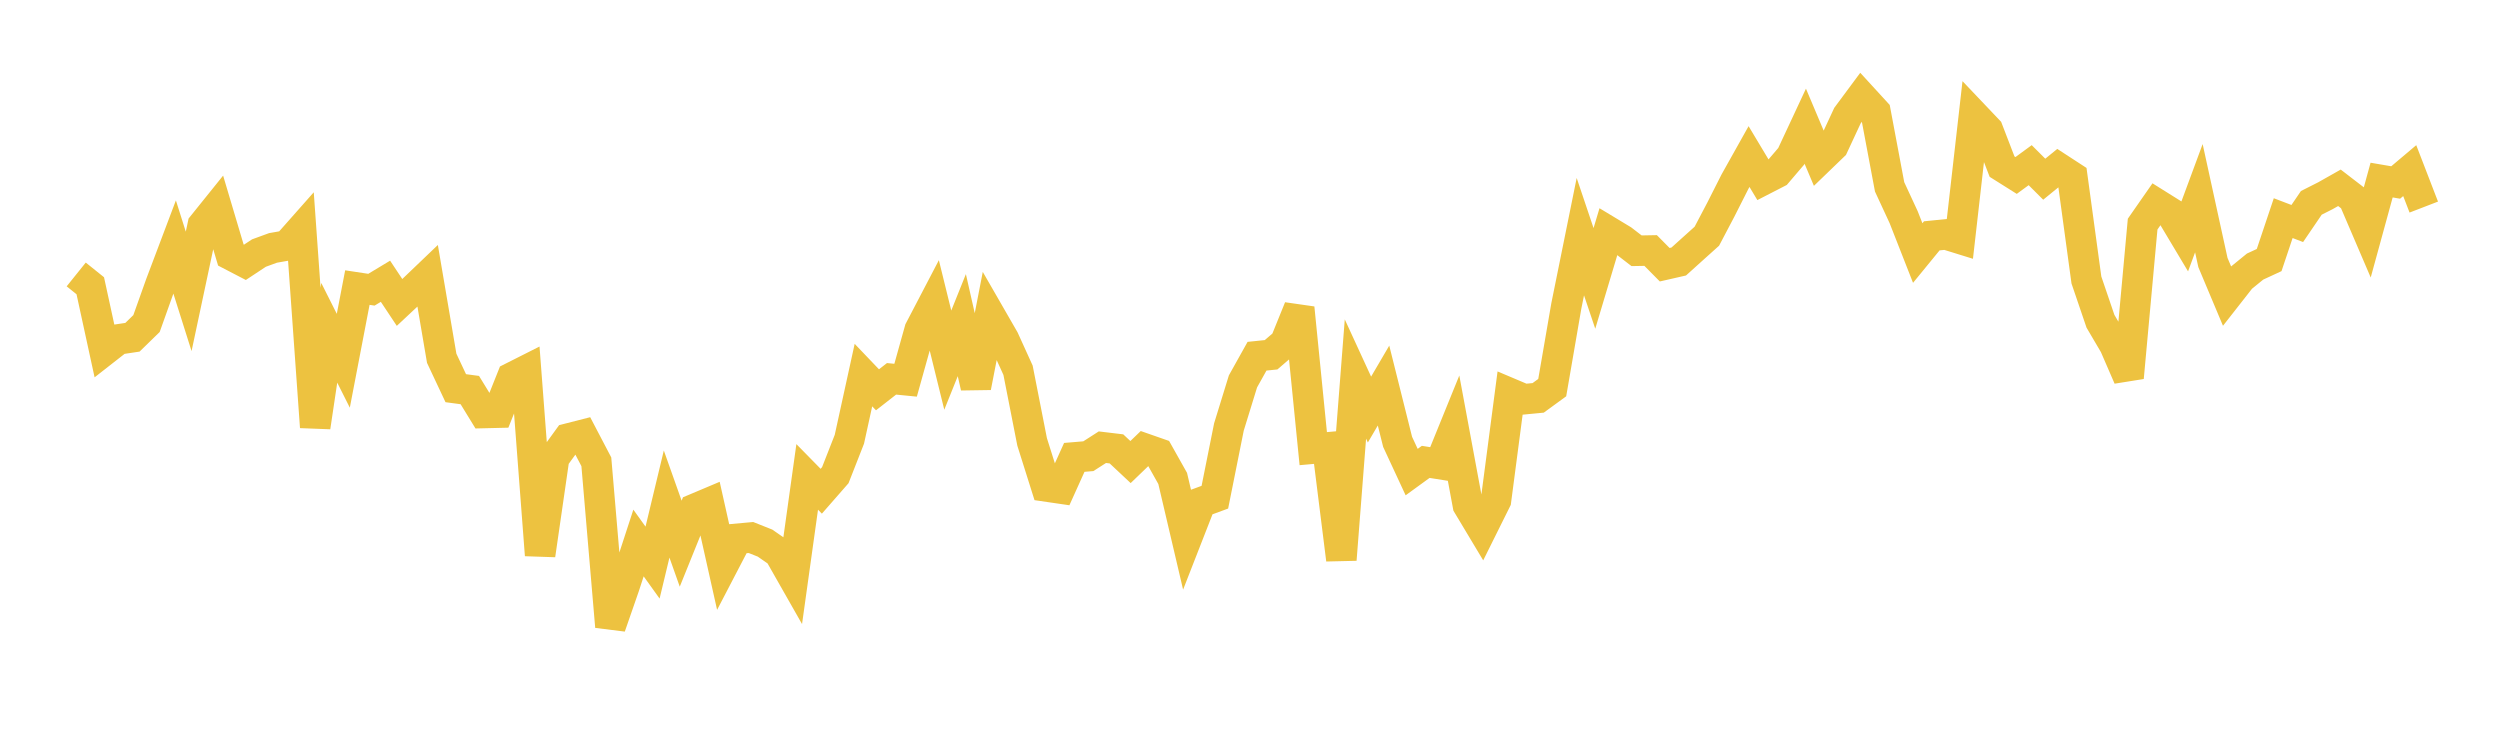 <svg width="164" height="48" xmlns="http://www.w3.org/2000/svg" xmlns:xlink="http://www.w3.org/1999/xlink"><path fill="none" stroke="rgb(237,194,64)" stroke-width="2" d="M5,18.004L5.922,18.745L6.844,22.984L7.766,22.263L8.689,22.124L9.611,21.226L10.533,18.64L11.455,16.198L12.377,19.115L13.299,14.778L14.222,13.631L15.144,16.73L16.066,17.209L16.988,16.6L17.91,16.263L18.832,16.101L19.754,15.059L20.677,28.014L21.599,21.831L22.521,23.666L23.443,18.865L24.365,19.005L25.287,18.45L26.21,19.84L27.132,18.977L28.054,18.095L28.976,23.504L29.898,25.465L30.82,25.588L31.743,27.094L32.665,27.072L33.587,24.763L34.509,24.298L35.431,36.412L36.353,30.041L37.275,28.769L38.198,28.533L39.12,30.294L40.042,41.105L40.964,38.448L41.886,35.621L42.808,36.907L43.731,33.065L44.653,35.665L45.575,33.382L46.497,32.993L47.419,37.116L48.341,35.345L49.263,35.261L50.186,35.628L51.108,36.268L52.03,37.889L52.952,31.285L53.874,32.225L54.796,31.171L55.719,28.816L56.641,24.606L57.563,25.571L58.485,24.851L59.407,24.942L60.329,21.641L61.251,19.876L62.174,23.625L63.096,21.329L64.018,25.396L64.94,20.658L65.862,22.26L66.784,24.289L67.707,28.987L68.629,31.912L69.551,32.047L70.473,30.004L71.395,29.927L72.317,29.336L73.24,29.447L74.162,30.311L75.084,29.423L76.006,29.745L76.928,31.386L77.85,35.318L78.772,32.956L79.695,32.616L80.617,28.011L81.539,25.019L82.461,23.368L83.383,23.273L84.305,22.48L85.228,20.202L86.15,29.431L87.072,29.348L87.994,36.711L88.916,24.863L89.838,26.867L90.76,25.293L91.683,28.984L92.605,30.969L93.527,30.299L94.449,30.445L95.371,28.175L96.293,33.139L97.216,34.678L98.138,32.823L99.06,25.799L99.982,26.189L100.904,26.1L101.826,25.428L102.749,20.079L103.671,15.525L104.593,18.264L105.515,15.183L106.437,15.74L107.359,16.45L108.281,16.433L109.204,17.365L110.126,17.155L111.048,16.323L111.97,15.495L112.892,13.741L113.814,11.918L114.737,10.27L115.659,11.808L116.581,11.334L117.503,10.253L118.425,8.278L119.347,10.461L120.269,9.572L121.192,7.587L122.114,6.344L123.036,7.35L123.958,12.258L124.88,14.248L125.802,16.599L126.725,15.471L127.647,15.378L128.569,15.664L129.491,7.566L130.413,8.536L131.335,10.931L132.257,11.511L133.18,10.835L134.102,11.756L135.024,11.005L135.946,11.605L136.868,18.367L137.79,21.074L138.713,22.645L139.635,24.772L140.557,14.702L141.479,13.378L142.401,13.955L143.323,15.497L144.246,13.002L145.168,17.221L146.09,19.415L147.012,18.238L147.934,17.487L148.856,17.06L149.778,14.31L150.701,14.662L151.623,13.307L152.545,12.841L153.467,12.32L154.389,13.029L155.311,15.18L156.234,11.813L157.156,11.971L158.078,11.193L159,13.584"></path></svg>